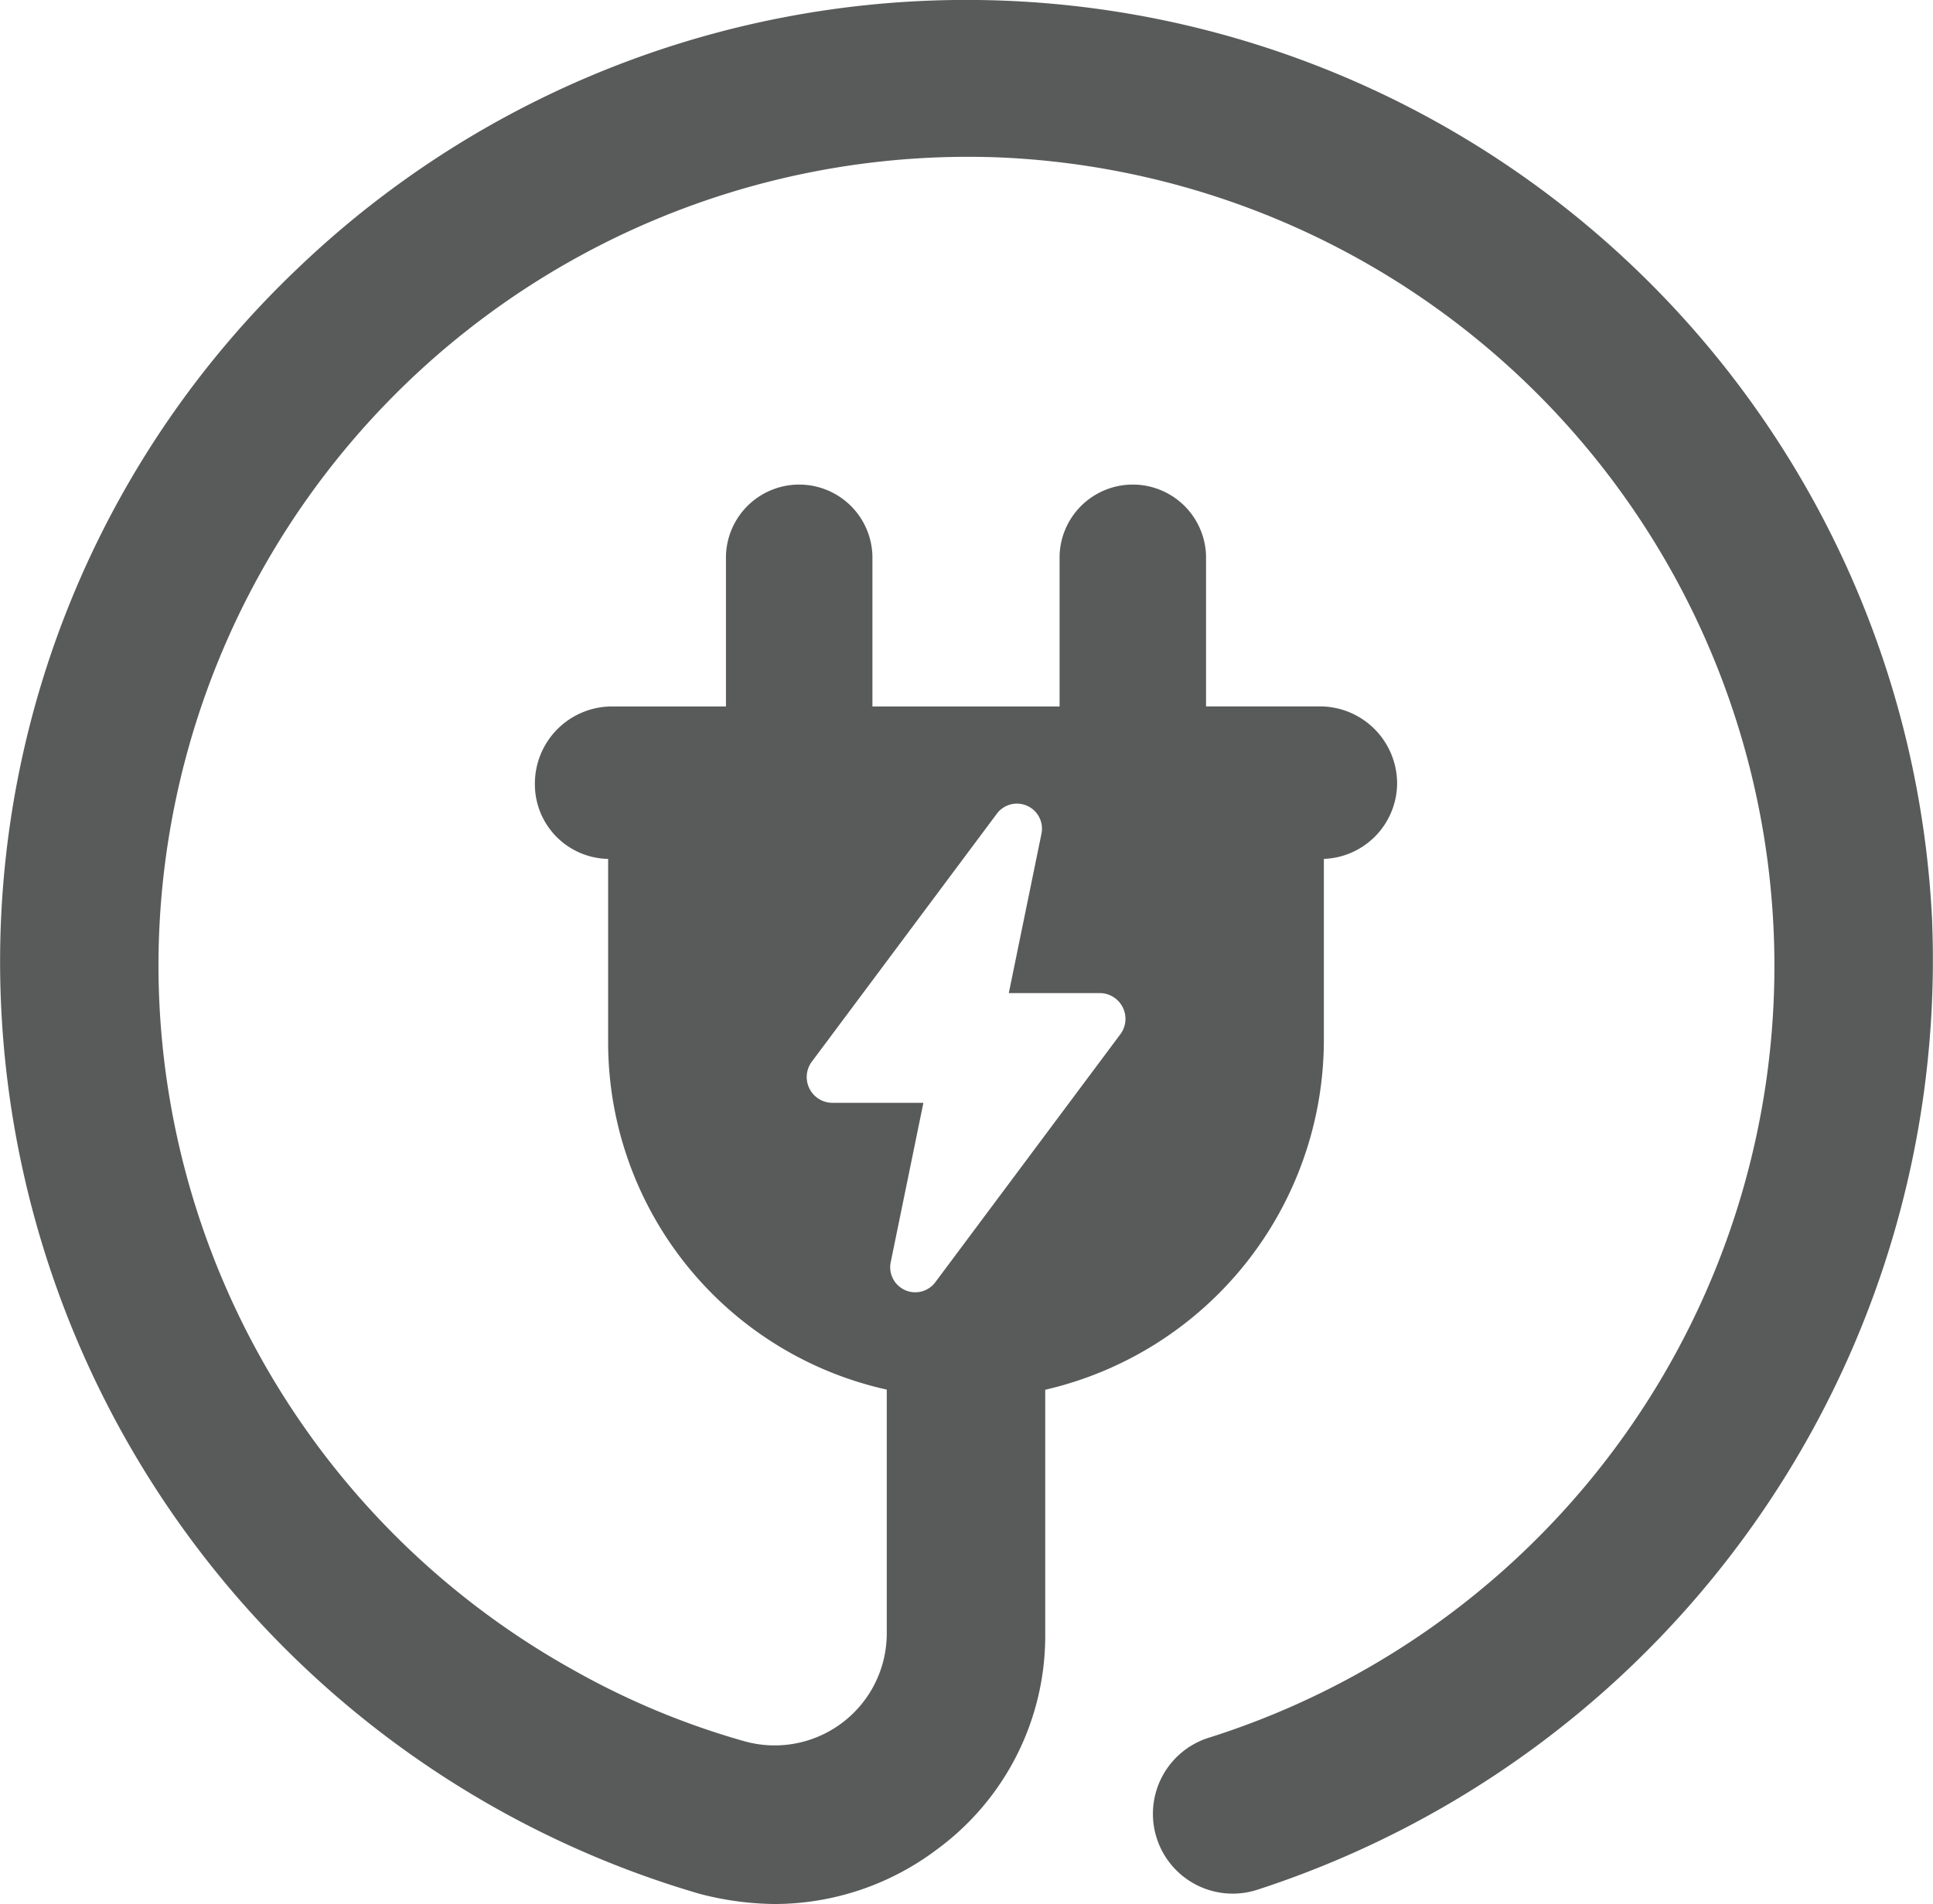 <svg xmlns="http://www.w3.org/2000/svg" width="40.425" height="39.827" viewBox="0 0 40.425 39.827">
  <path id="Energy" d="M43.606,23.334A20.22,20.22,0,0,0,9.408,9.681,20.008,20.008,0,0,0,3.2,24.228,20.321,20.321,0,0,0,17.829,43.666a6.4,6.4,0,0,0,1.573.213,5.652,5.652,0,0,0,3.4-1.149,5.541,5.541,0,0,0,2.255-4.508v-5.1a7.515,7.515,0,0,0,5.827-7.273V22.018a1.591,1.591,0,0,0,1.532-1.573A1.615,1.615,0,0,0,30.8,18.828H28.42V15.681a1.532,1.532,0,0,0-3.063,0v3.148H21.443V15.681a1.532,1.532,0,0,0-3.063,0v3.148H16a1.615,1.615,0,0,0-1.616,1.616,1.561,1.561,0,0,0,1.532,1.573v3.828a7.441,7.441,0,0,0,5.827,7.273v5.1a2.344,2.344,0,0,1-2.978,2.255,16.274,16.274,0,0,1-3.574-1.489A16.886,16.886,0,0,1,6.512,24.23,16.931,16.931,0,0,1,24.078,7.344a16.929,16.929,0,0,1,4.428,33.048,1.669,1.669,0,1,0,.979,3.191A20.447,20.447,0,0,0,43.605,23.334ZM20.594,27.12a.539.539,0,0,1-.426-.85l3.871-5.189a.524.524,0,0,1,.936.426l-.68,3.318H26.21a.539.539,0,0,1,.426.85l-3.871,5.189a.524.524,0,0,1-.936-.426l.68-3.318Z" transform="translate(-3.198 -4.052)" fill="#595a5a"/>
</svg>
